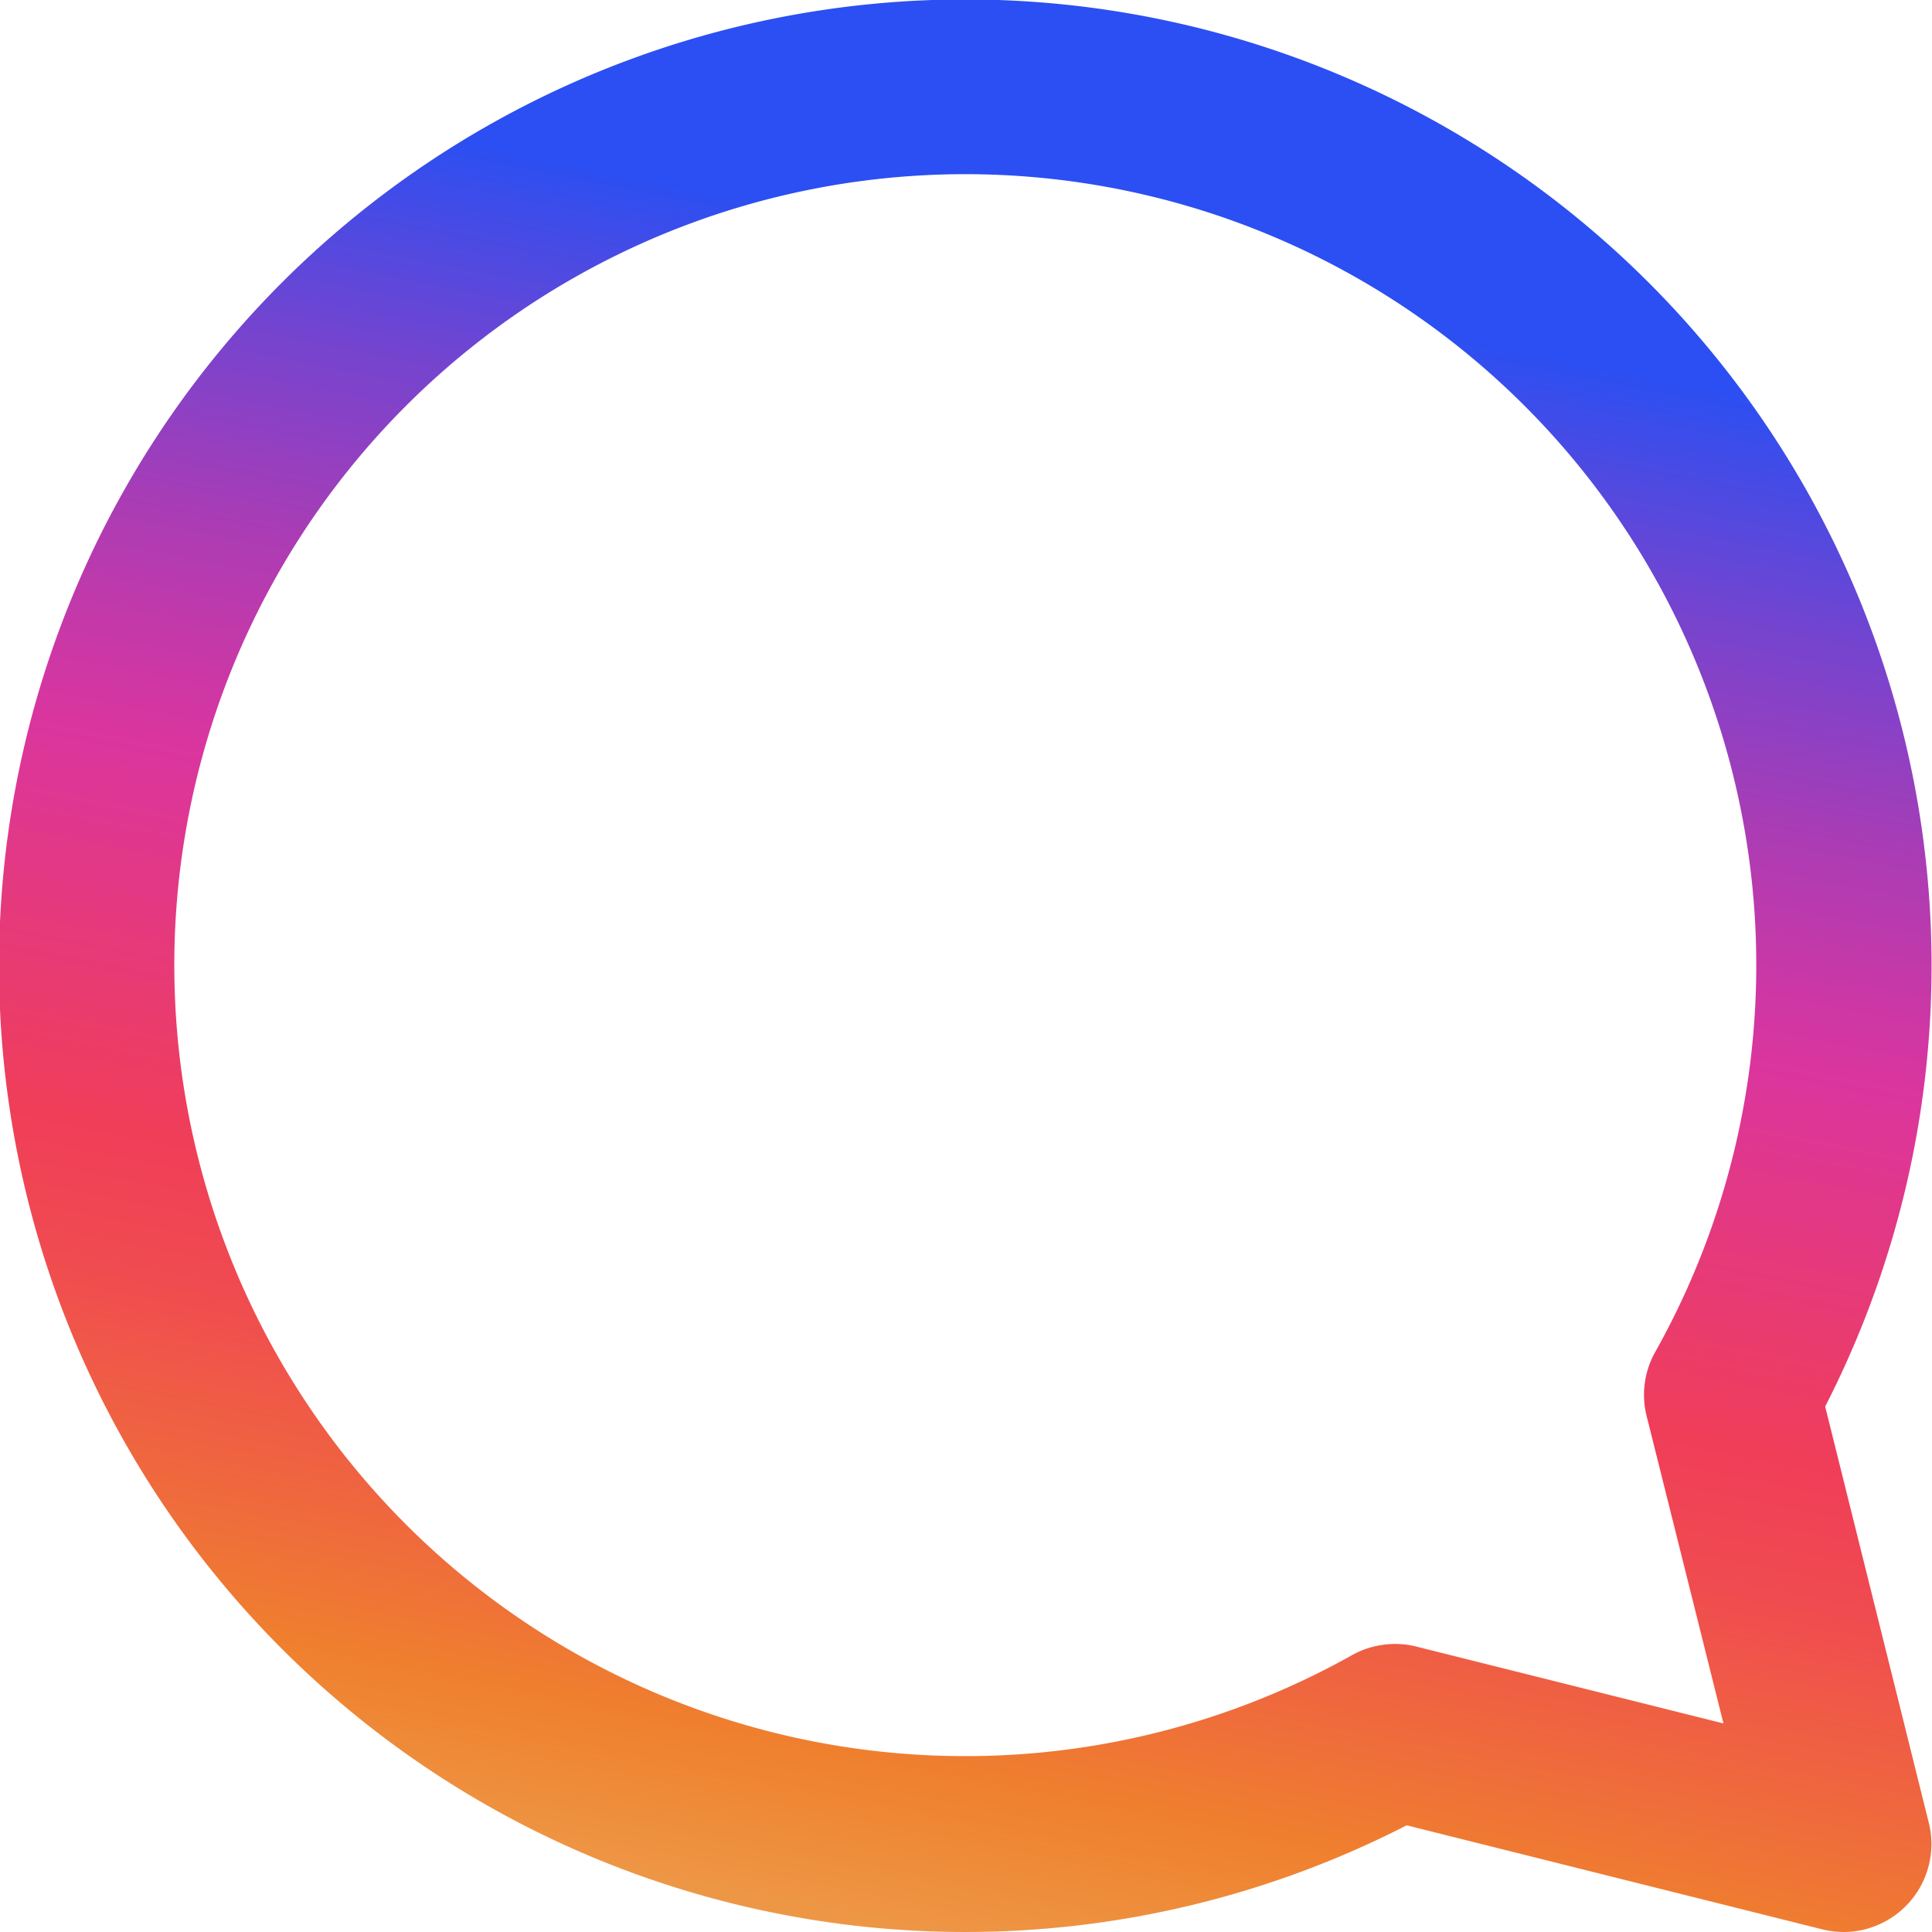 <svg xmlns="http://www.w3.org/2000/svg" xmlns:xlink="http://www.w3.org/1999/xlink" viewBox="0 0 139.42 139.42"><defs><style>.cls-1{fill:url(#linear-gradient);}</style><linearGradient id="linear-gradient" x1="54.17" y1="176.94" x2="85.74" y2="17.13" gradientUnits="userSpaceOnUse"><stop offset="0.07" stop-color="#eacc7b"/><stop offset="0.18" stop-color="#ecaa59"/><stop offset="0.31" stop-color="#ef802e"/><stop offset="0.36" stop-color="#ef6d3a"/><stop offset="0.46" stop-color="#f04b50"/><stop offset="0.52" stop-color="#f03e58"/><stop offset="0.69" stop-color="#db359e"/><stop offset="0.72" stop-color="#ce37a4"/><stop offset="0.79" stop-color="#ac3cb4"/><stop offset="0.88" stop-color="#7544cf"/><stop offset="0.98" stop-color="#2b4ff2"/></linearGradient></defs><g id="Layer_2" data-name="Layer 2"><g id="Layer_1-2" data-name="Layer 1"><g id="_18" data-name="18"><path class="cls-1" d="M131.71,101.5a69.73,69.73,0,1,0-30.2,30.22l30,7.51a6.61,6.61,0,0,0,1.53.19,6.35,6.35,0,0,0,6.15-7.88Zm-12.88.7,5.54,22.17-22.17-5.55a6.37,6.37,0,0,0-4.63.62,57.08,57.08,0,1,1,21.88-21.88A6.31,6.31,0,0,0,118.83,102.2Z"/></g></g></g></svg>